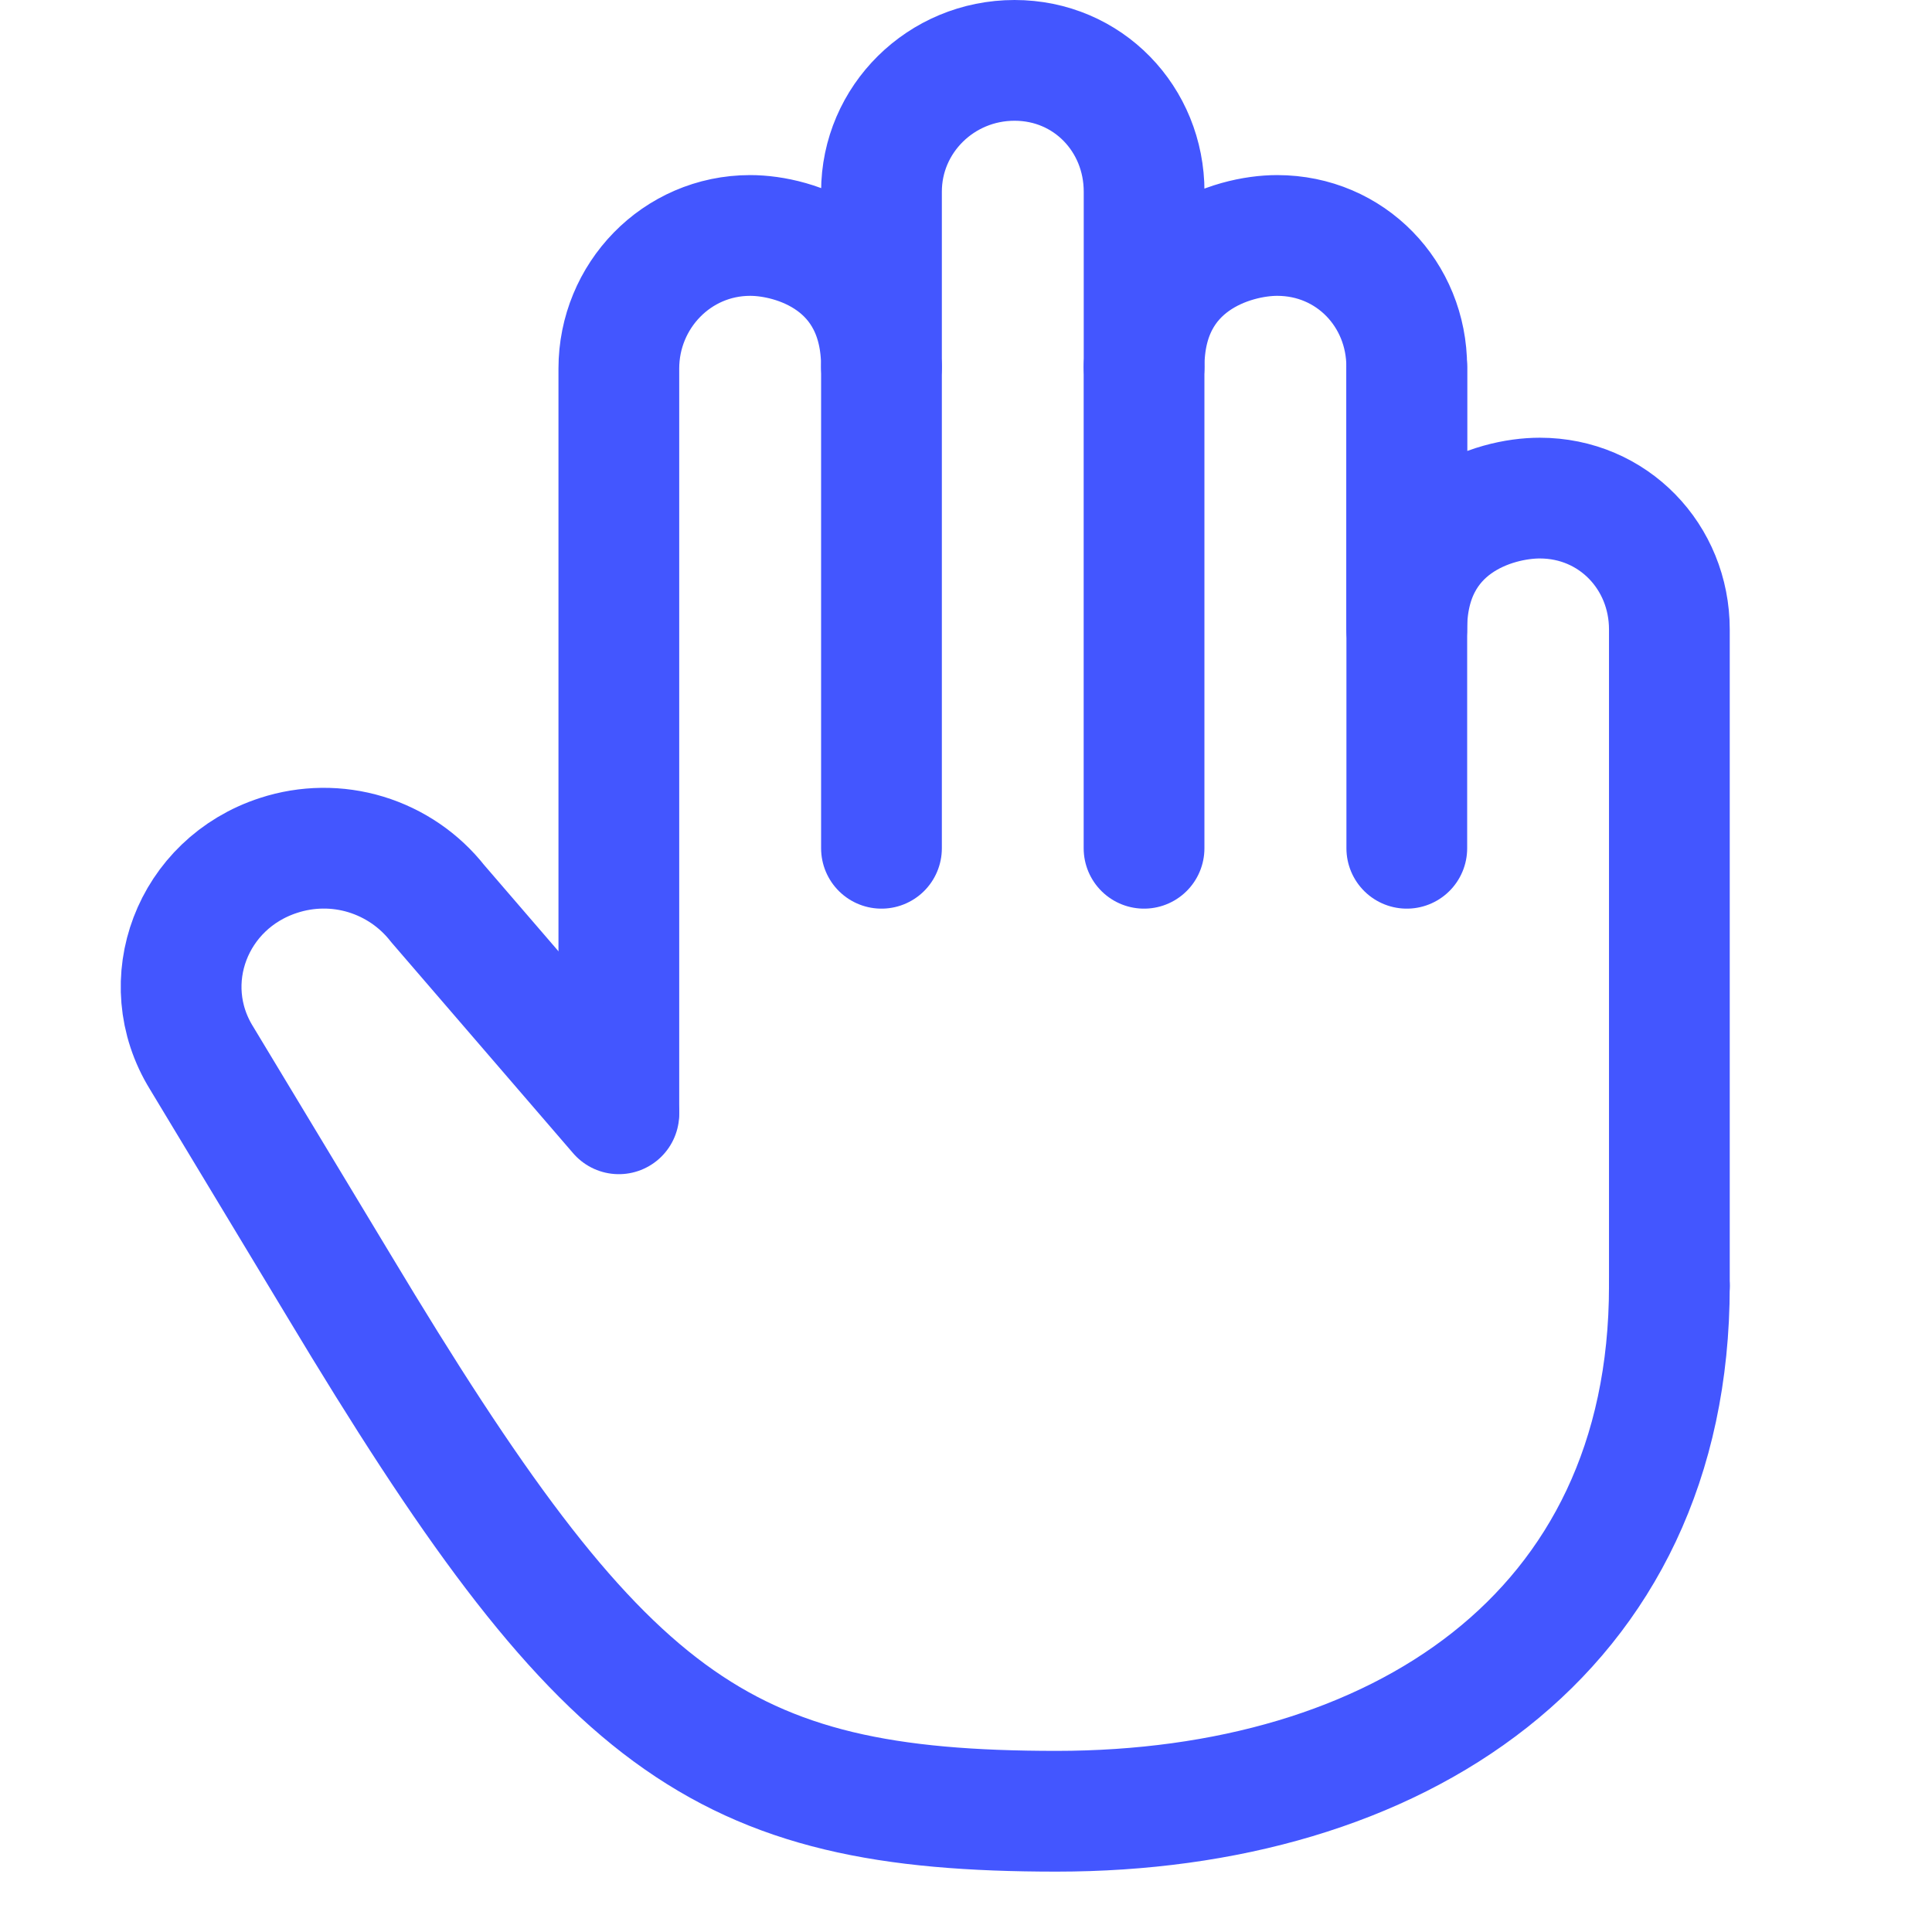 <svg width="32" height="32" viewBox="0 0 32 32" fill="none" xmlns="http://www.w3.org/2000/svg">
<path d="M27.65 21.3V10.425C27.65 9.224 26.721 8.25 25.504 8.25C24.75 8.25 23.3 8.685 23.3 10.425V6.075C23.3 4.874 22.371 3.9 21.154 3.9C20.419 3.9 18.95 4.335 18.95 6.075V3.175C18.95 1.974 18.021 1 16.804 1C15.586 1 14.6 1.974 14.6 3.175V6.075C14.6 4.335 13.16 3.9 12.425 3.9C11.207 3.9 10.25 4.902 10.25 6.104V18.4" stroke="#4356FF" stroke-width="2" stroke-linecap="round" stroke-linejoin="round"/>
<path d="M14.6 6.075V14.05" stroke="#4356FF" stroke-width="2" stroke-linecap="round" stroke-linejoin="round"/>
<path d="M18.949 6.075V14.05" stroke="#4356FF" stroke-width="2" stroke-linecap="round" stroke-linejoin="round"/>
<path d="M23.301 6.075V14.05" stroke="#4356FF" stroke-width="2" stroke-linecap="round" stroke-linejoin="round"/>
<path d="M27.65 21.3C27.65 27.1 23.105 30 17.5 30C11.894 30 9.966 28.55 5.616 21.3L3.338 17.523C2.56 16.264 3.182 14.632 4.615 14.168C5.084 14.015 5.588 14.009 6.059 14.152C6.531 14.296 6.947 14.58 7.251 14.968L10.25 18.448" stroke="#4356FF" stroke-width="2" stroke-linecap="round" stroke-linejoin="round"/>
</svg>
